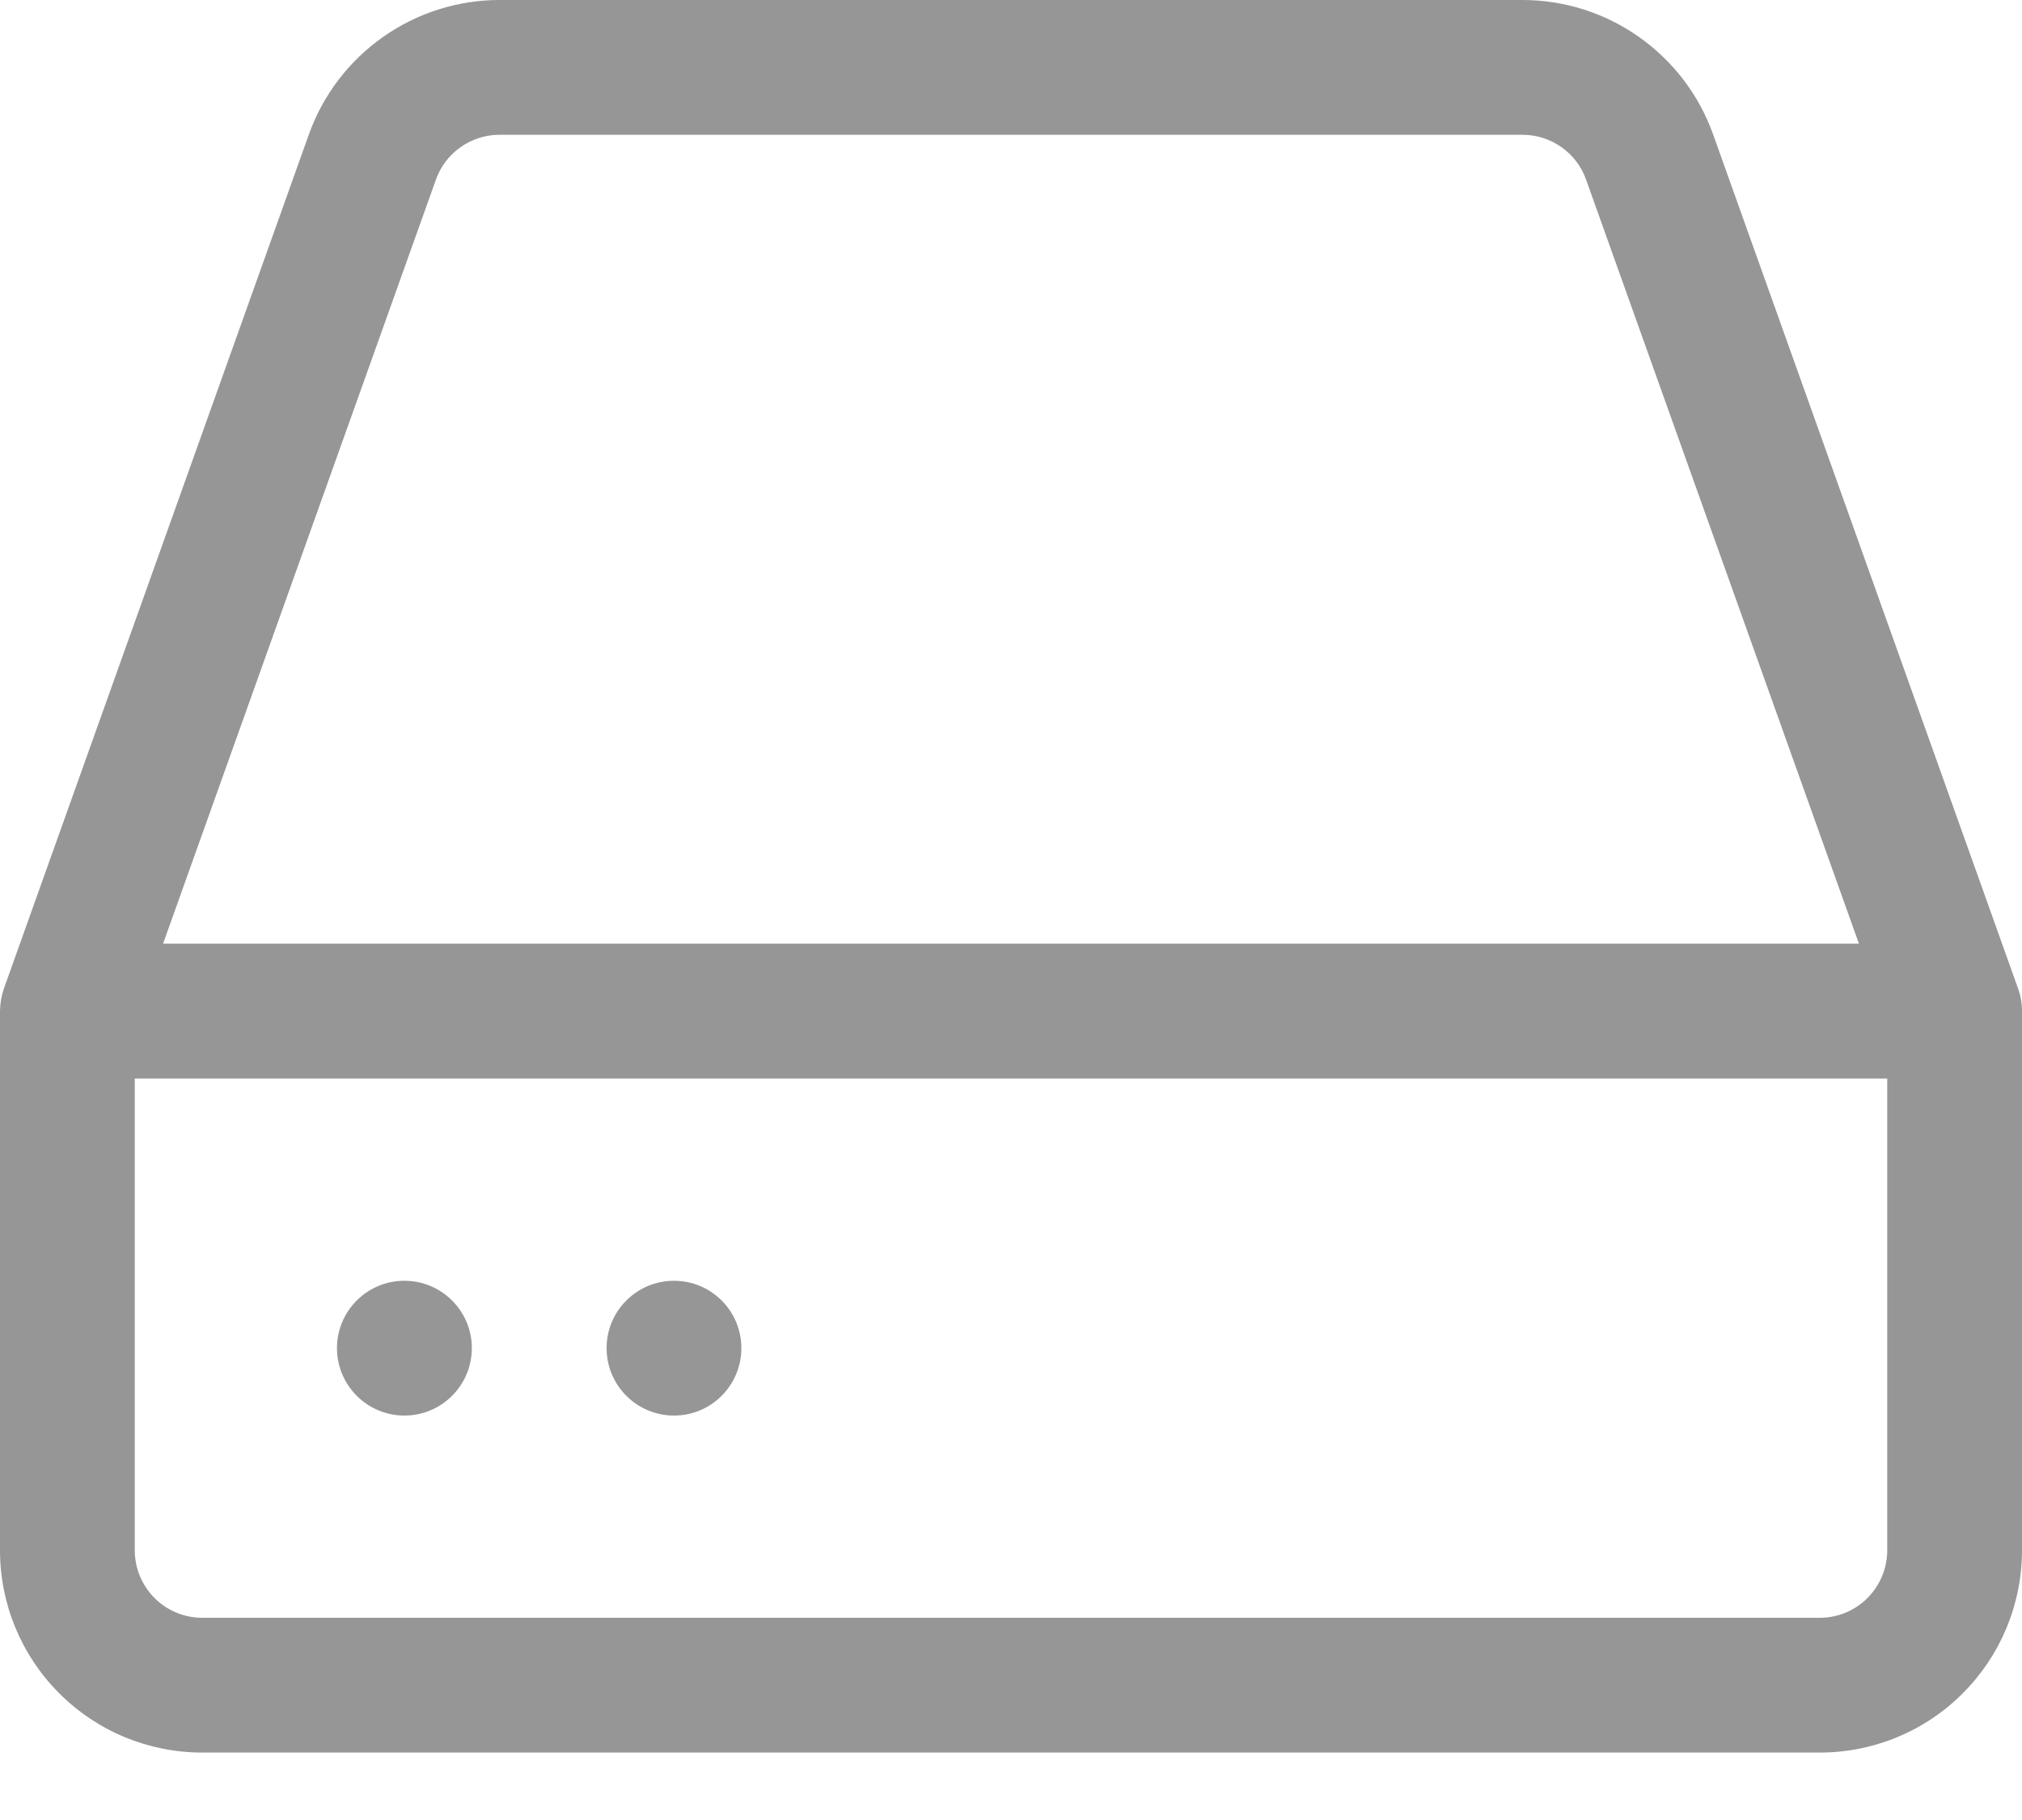 <svg width="20" height="18" viewBox="0 0 20 18" fill="none" xmlns="http://www.w3.org/2000/svg">
<path d="M19.961 9.776L16.944 1.327C16.805 0.939 16.549 0.603 16.212 0.366C15.875 0.128 15.473 0 15.06 0H4.94C4.528 0 4.125 0.128 3.788 0.366C3.451 0.603 3.195 0.939 3.056 1.327L0.039 9.776C0.014 9.848 0.001 9.924 0 10V15.333C0 15.864 0.211 16.372 0.586 16.747C0.961 17.123 1.47 17.333 2 17.333H18C18.53 17.333 19.039 17.123 19.414 16.747C19.789 16.372 20 15.864 20 15.333V10C20 9.924 19.987 9.848 19.961 9.776ZM4.312 1.776C4.358 1.646 4.443 1.534 4.556 1.455C4.668 1.376 4.802 1.333 4.94 1.333H15.06C15.198 1.333 15.332 1.376 15.444 1.455C15.557 1.534 15.642 1.646 15.688 1.776L18.387 9.333H1.613L4.312 1.776ZM18.667 15.333C18.667 15.51 18.596 15.68 18.471 15.805C18.346 15.93 18.177 16 18 16H2C1.823 16 1.654 15.93 1.529 15.805C1.404 15.68 1.333 15.51 1.333 15.333V10.667H18.667V15.333Z" fill="#969696"/>
<path d="M4 14C4.368 14 4.667 13.701 4.667 13.333C4.667 12.965 4.368 12.667 4 12.667C3.632 12.667 3.333 12.965 3.333 13.333C3.333 13.701 3.632 14 4 14Z" fill="#969696"/>
<path d="M6.667 14C7.035 14 7.333 13.701 7.333 13.333C7.333 12.965 7.035 12.667 6.667 12.667C6.298 12.667 6 12.965 6 13.333C6 13.701 6.298 14 6.667 14Z" fill="#969696"/>
</svg>
